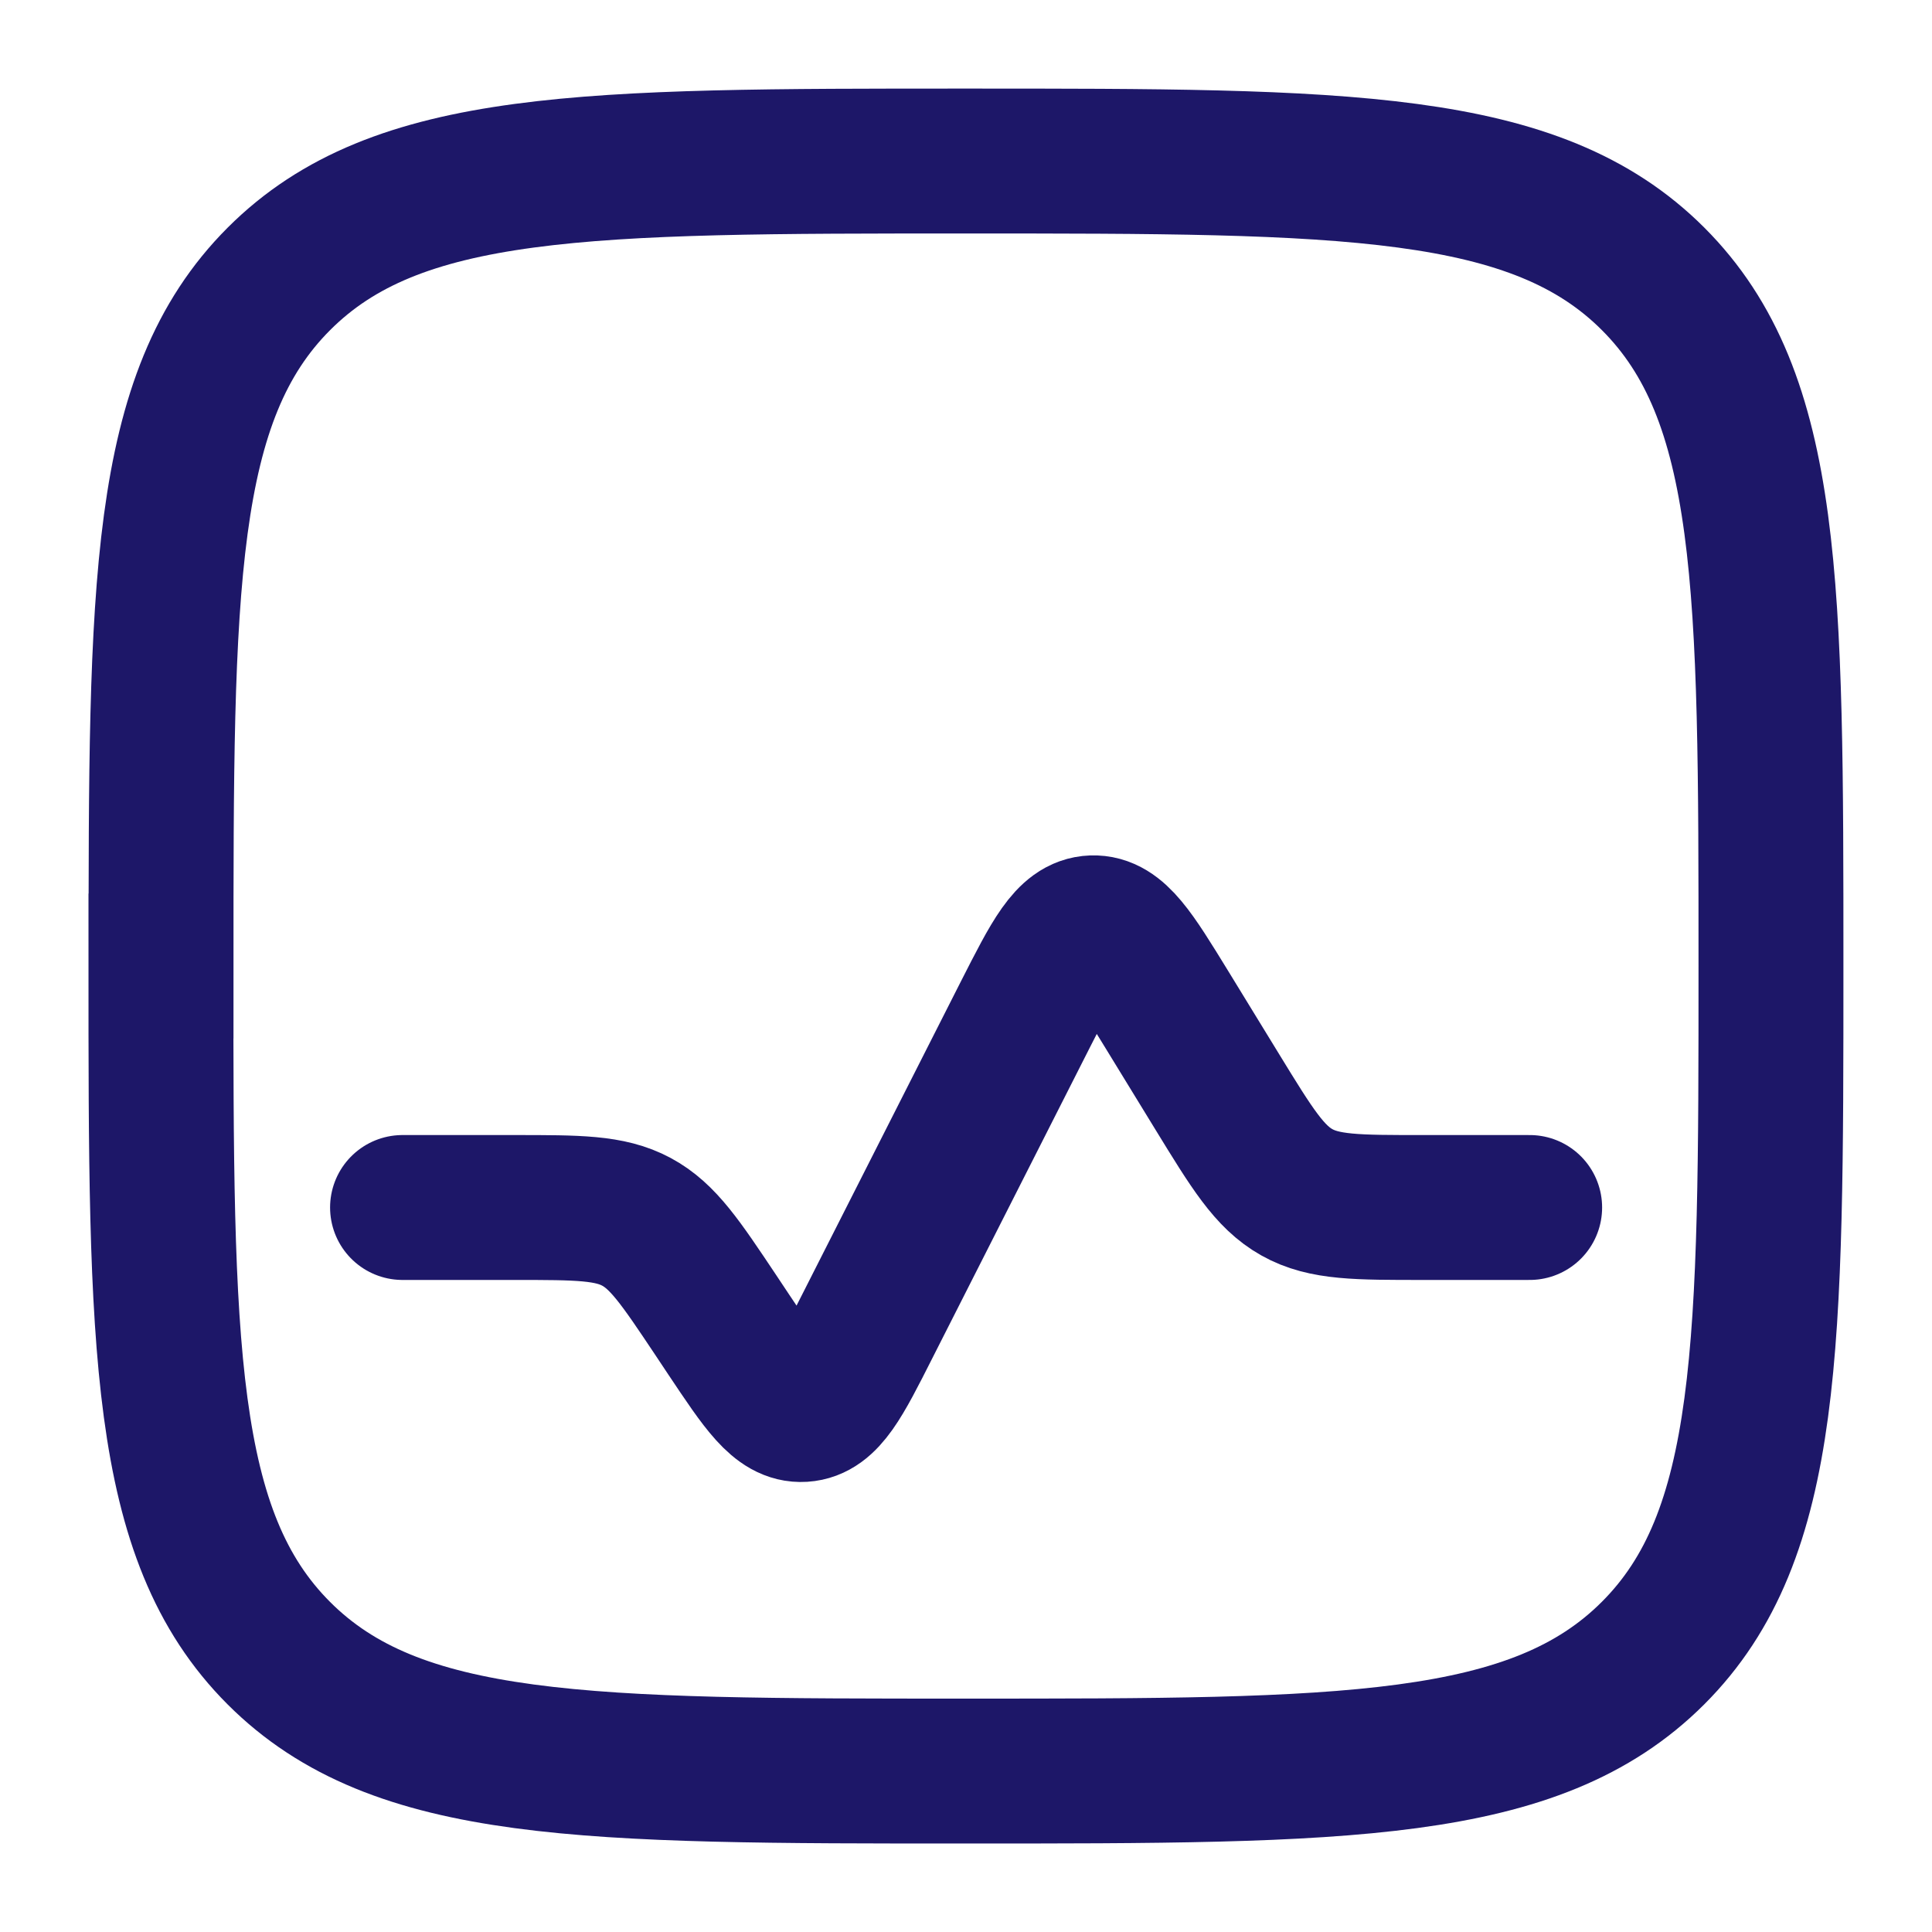 <svg xmlns="http://www.w3.org/2000/svg" width="20" height="20" fill="none" xmlns:v="https://vecta.io/nano"><g clip-path="url(#A)" stroke="#1d1768" stroke-width="1.5"><path d="M4.167 12.5h1.162c.655 0 .983 0 1.259.148s.458.421.822.966l.133.2c.352.527.528.792.767.777s.383-.297.669-.863l1.638-3.231c.299-.588.448-.883.693-.892s.417.272.762.834l.531.867c.358.584.537.876.821 1.036s.627.158 1.311.158h1.1" stroke-linecap="round"/><path d="M1.667 10c0-3.928 0-5.892 1.22-7.113S6.072 1.667 10 1.667s5.893 0 7.113 1.22S18.333 6.072 18.333 10s0 5.893-1.221 7.113-3.184 1.221-7.113 1.221-5.893 0-7.113-1.221-1.22-3.184-1.22-7.113z"/></g><defs><clipPath id="A"><path fill="#fff" d="M0 0h20v20H0z"/></clipPath></defs></svg>